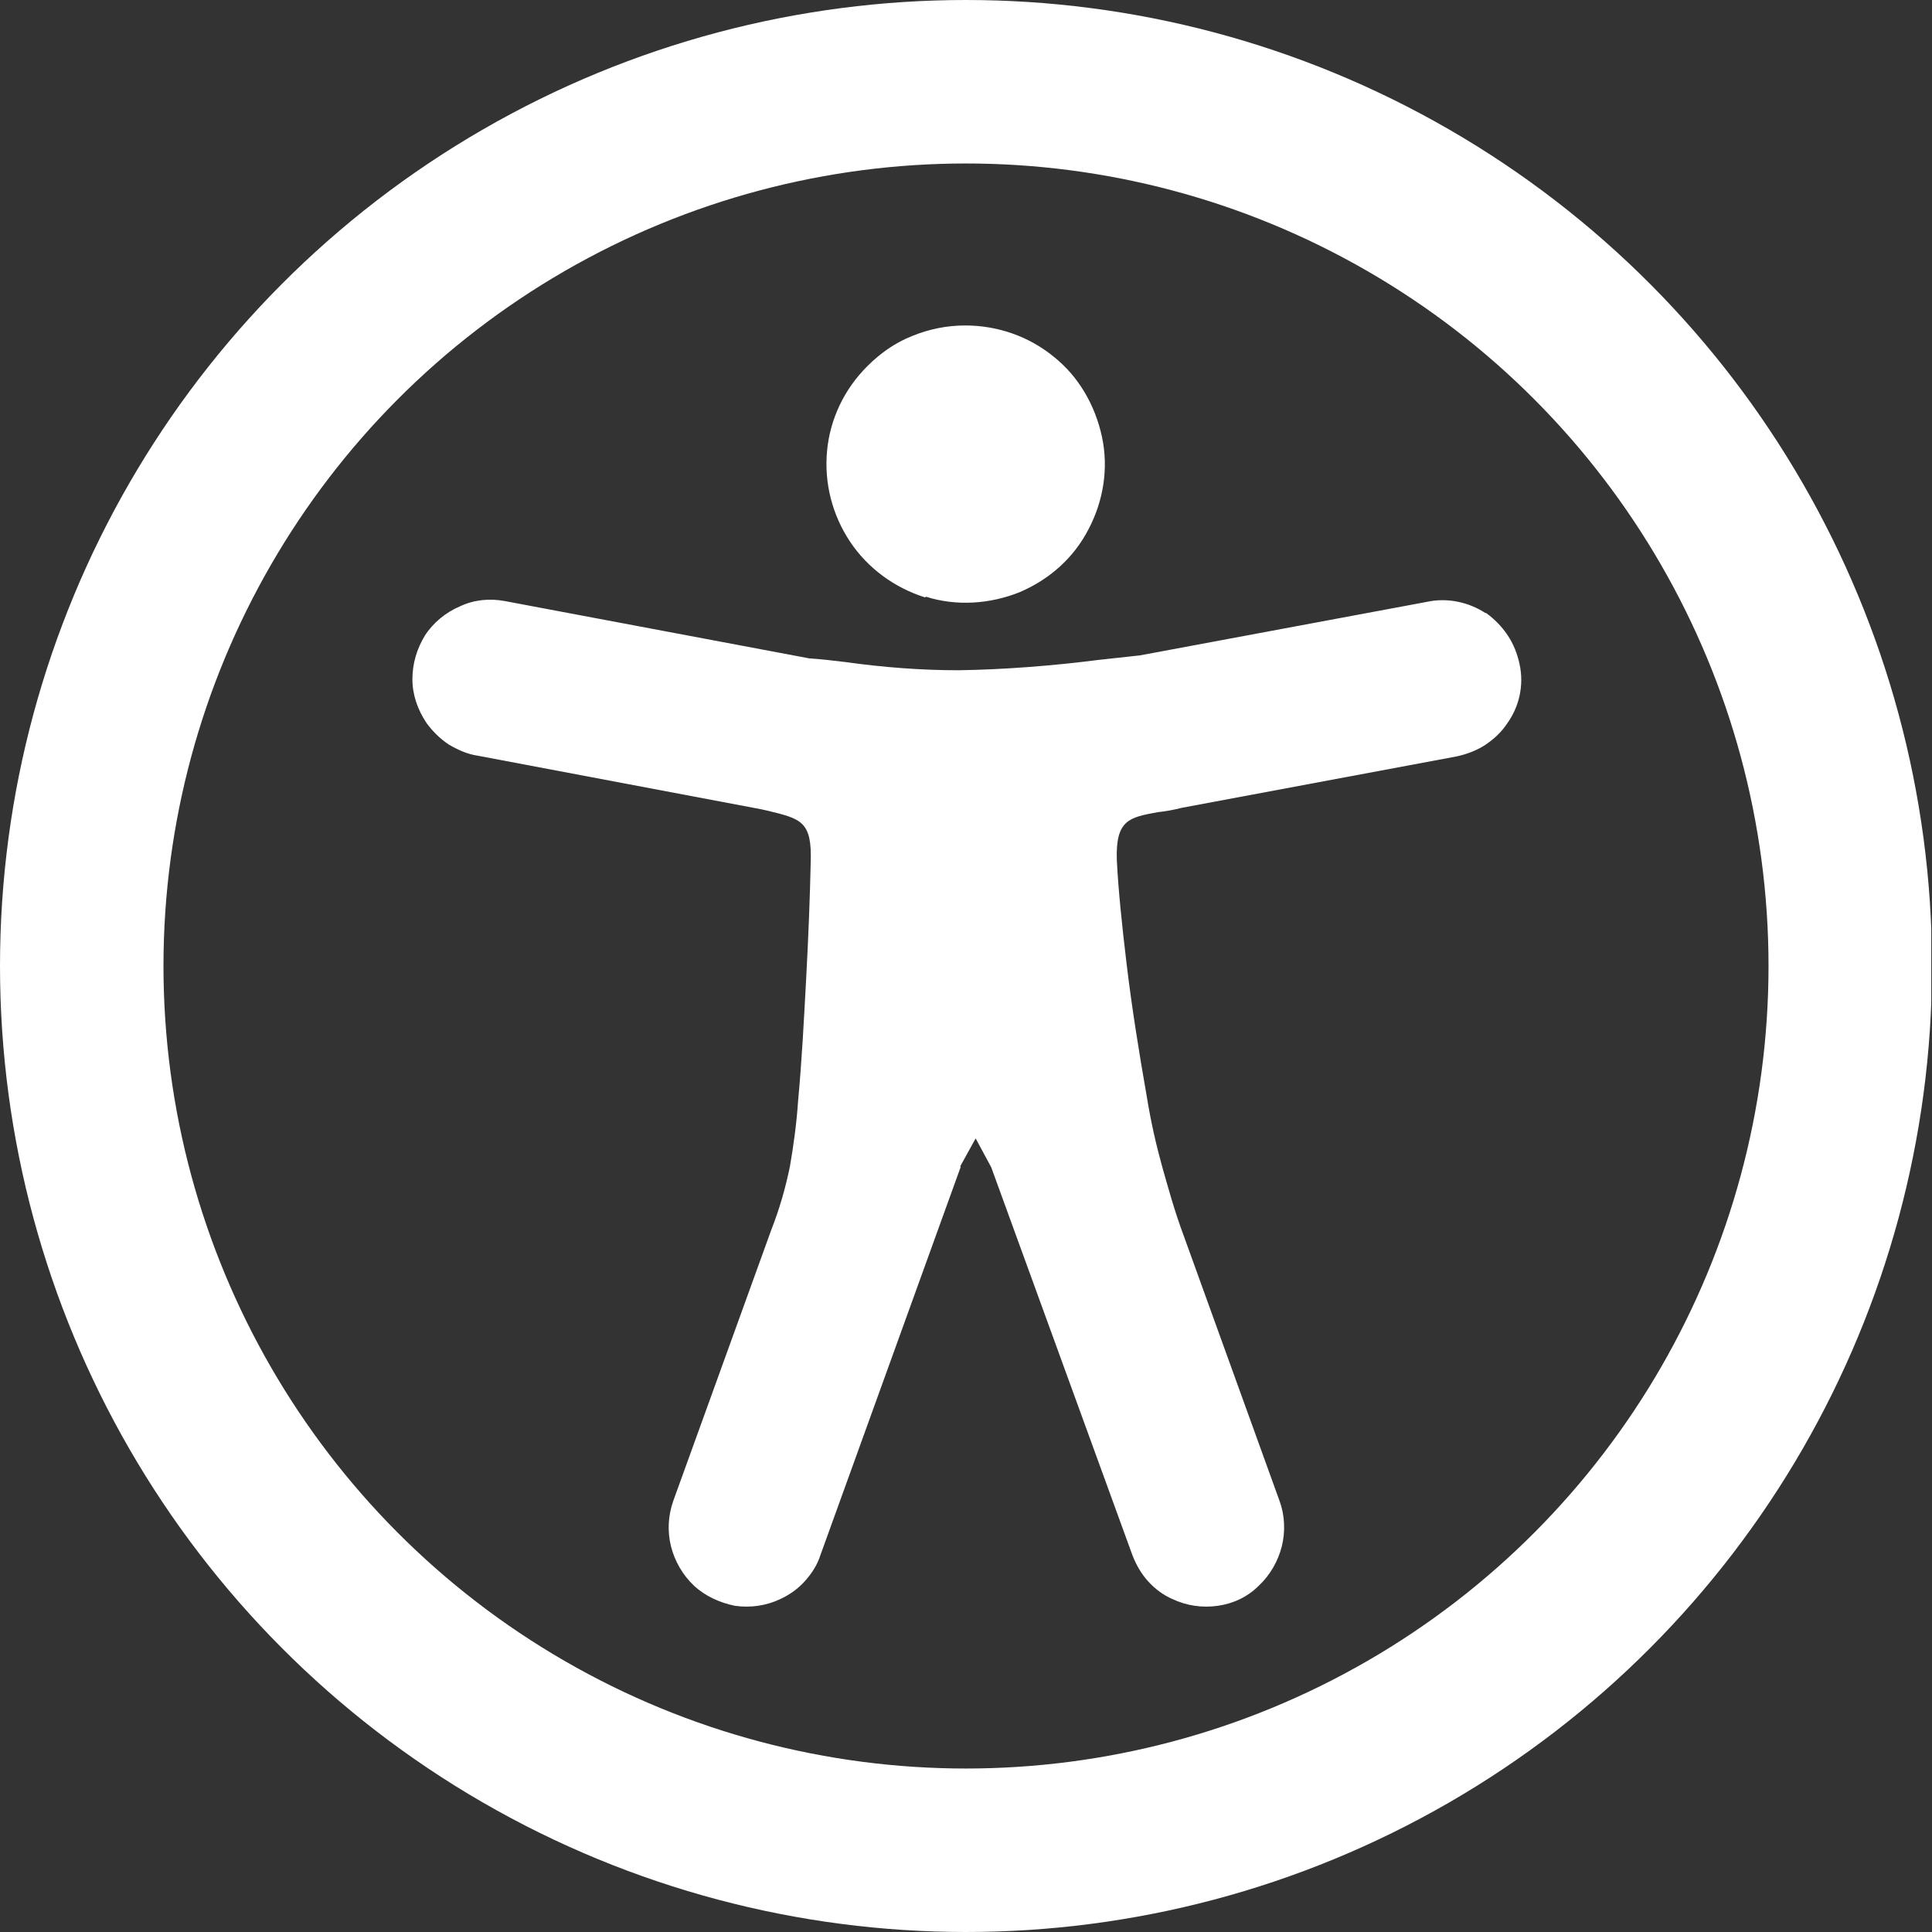 <svg width="26" height="26" viewBox="0 0 26 26" fill="none" xmlns="http://www.w3.org/2000/svg">
<rect x="0" y="0" width="26" height="26" fill="#333333" stroke="none"/>
<g clip-path="url(#clip0_10804_10951)">
<path d="M19.99 8.25C19.76 8.1 19.47 8.04 19.2 8.1L15.34 8.82C15.16 8.84 14.98 8.86 14.79 8.88C14.16 8.96 13.53 9.01 12.9 9.02C12.39 9.02 11.88 8.98 11.38 8.91C11.21 8.89 11.05 8.87 10.89 8.86L6.8 8.09C6.59 8.05 6.38 8.07 6.19 8.16C6 8.24 5.83 8.38 5.72 8.55C5.61 8.73 5.55 8.93 5.55 9.14C5.55 9.35 5.62 9.55 5.74 9.73C5.82 9.84 5.92 9.94 6.04 10.02C6.16 10.09 6.29 10.15 6.43 10.17L10.24 10.89L10.33 10.91C10.78 11.02 10.93 11.05 10.91 11.61C10.9 12.06 10.88 12.6 10.85 13.15C10.82 13.71 10.79 14.29 10.74 14.82C10.72 15.12 10.68 15.41 10.63 15.7C10.57 15.99 10.49 16.27 10.38 16.55L9.06 20.2C8.99 20.4 8.98 20.61 9.03 20.81C9.08 21.01 9.19 21.2 9.34 21.34C9.49 21.48 9.69 21.57 9.89 21.61C10.1 21.64 10.31 21.61 10.5 21.52C10.63 21.46 10.74 21.38 10.83 21.28C10.92 21.18 11 21.06 11.04 20.93L12.93 15.7H12.92L13.13 15.32L13.34 15.71L15.24 20.93C15.29 21.06 15.36 21.18 15.45 21.28C15.54 21.38 15.66 21.47 15.78 21.52C15.97 21.61 16.18 21.64 16.39 21.61C16.6 21.58 16.79 21.49 16.94 21.34C17.09 21.2 17.2 21.01 17.25 20.81C17.3 20.61 17.29 20.39 17.22 20.2L15.93 16.63C15.8 16.28 15.72 15.98 15.64 15.7C15.56 15.41 15.49 15.11 15.43 14.74C15.33 14.17 15.23 13.55 15.16 12.96C15.1 12.46 15.05 11.98 15.03 11.58C15.01 11.03 15.2 11 15.58 10.93C15.68 10.92 15.79 10.9 15.91 10.87L19.6 10.18C19.74 10.15 19.87 10.1 19.98 10.03C20.1 9.95 20.2 9.86 20.28 9.74C20.36 9.63 20.42 9.5 20.45 9.36C20.48 9.22 20.48 9.08 20.45 8.94C20.42 8.8 20.37 8.67 20.29 8.55C20.21 8.43 20.11 8.33 20 8.25H19.99Z" fill="white"/>
<path d="M12.46 8.03C12.87 8.16 13.32 8.13 13.72 7.97C14.12 7.8 14.45 7.51 14.65 7.12C14.85 6.74 14.92 6.3 14.83 5.88C14.74 5.46 14.52 5.07 14.18 4.8C13.85 4.53 13.43 4.38 12.99 4.38C12.74 4.38 12.5 4.43 12.28 4.52C12.05 4.61 11.85 4.75 11.67 4.93C11.36 5.24 11.17 5.64 11.13 6.07C11.09 6.5 11.2 6.93 11.44 7.29C11.68 7.65 12.04 7.91 12.45 8.04L12.46 8.03Z" fill="white"/>
<circle cx="13" cy="13" r="11.9" stroke="white" stroke-width="2.2"/>
</g>
<defs>
<clipPath id="clip0_10804_10951">
<rect width="25.99" height="26" fill="white"/>
</clipPath>
</defs>
</svg>
